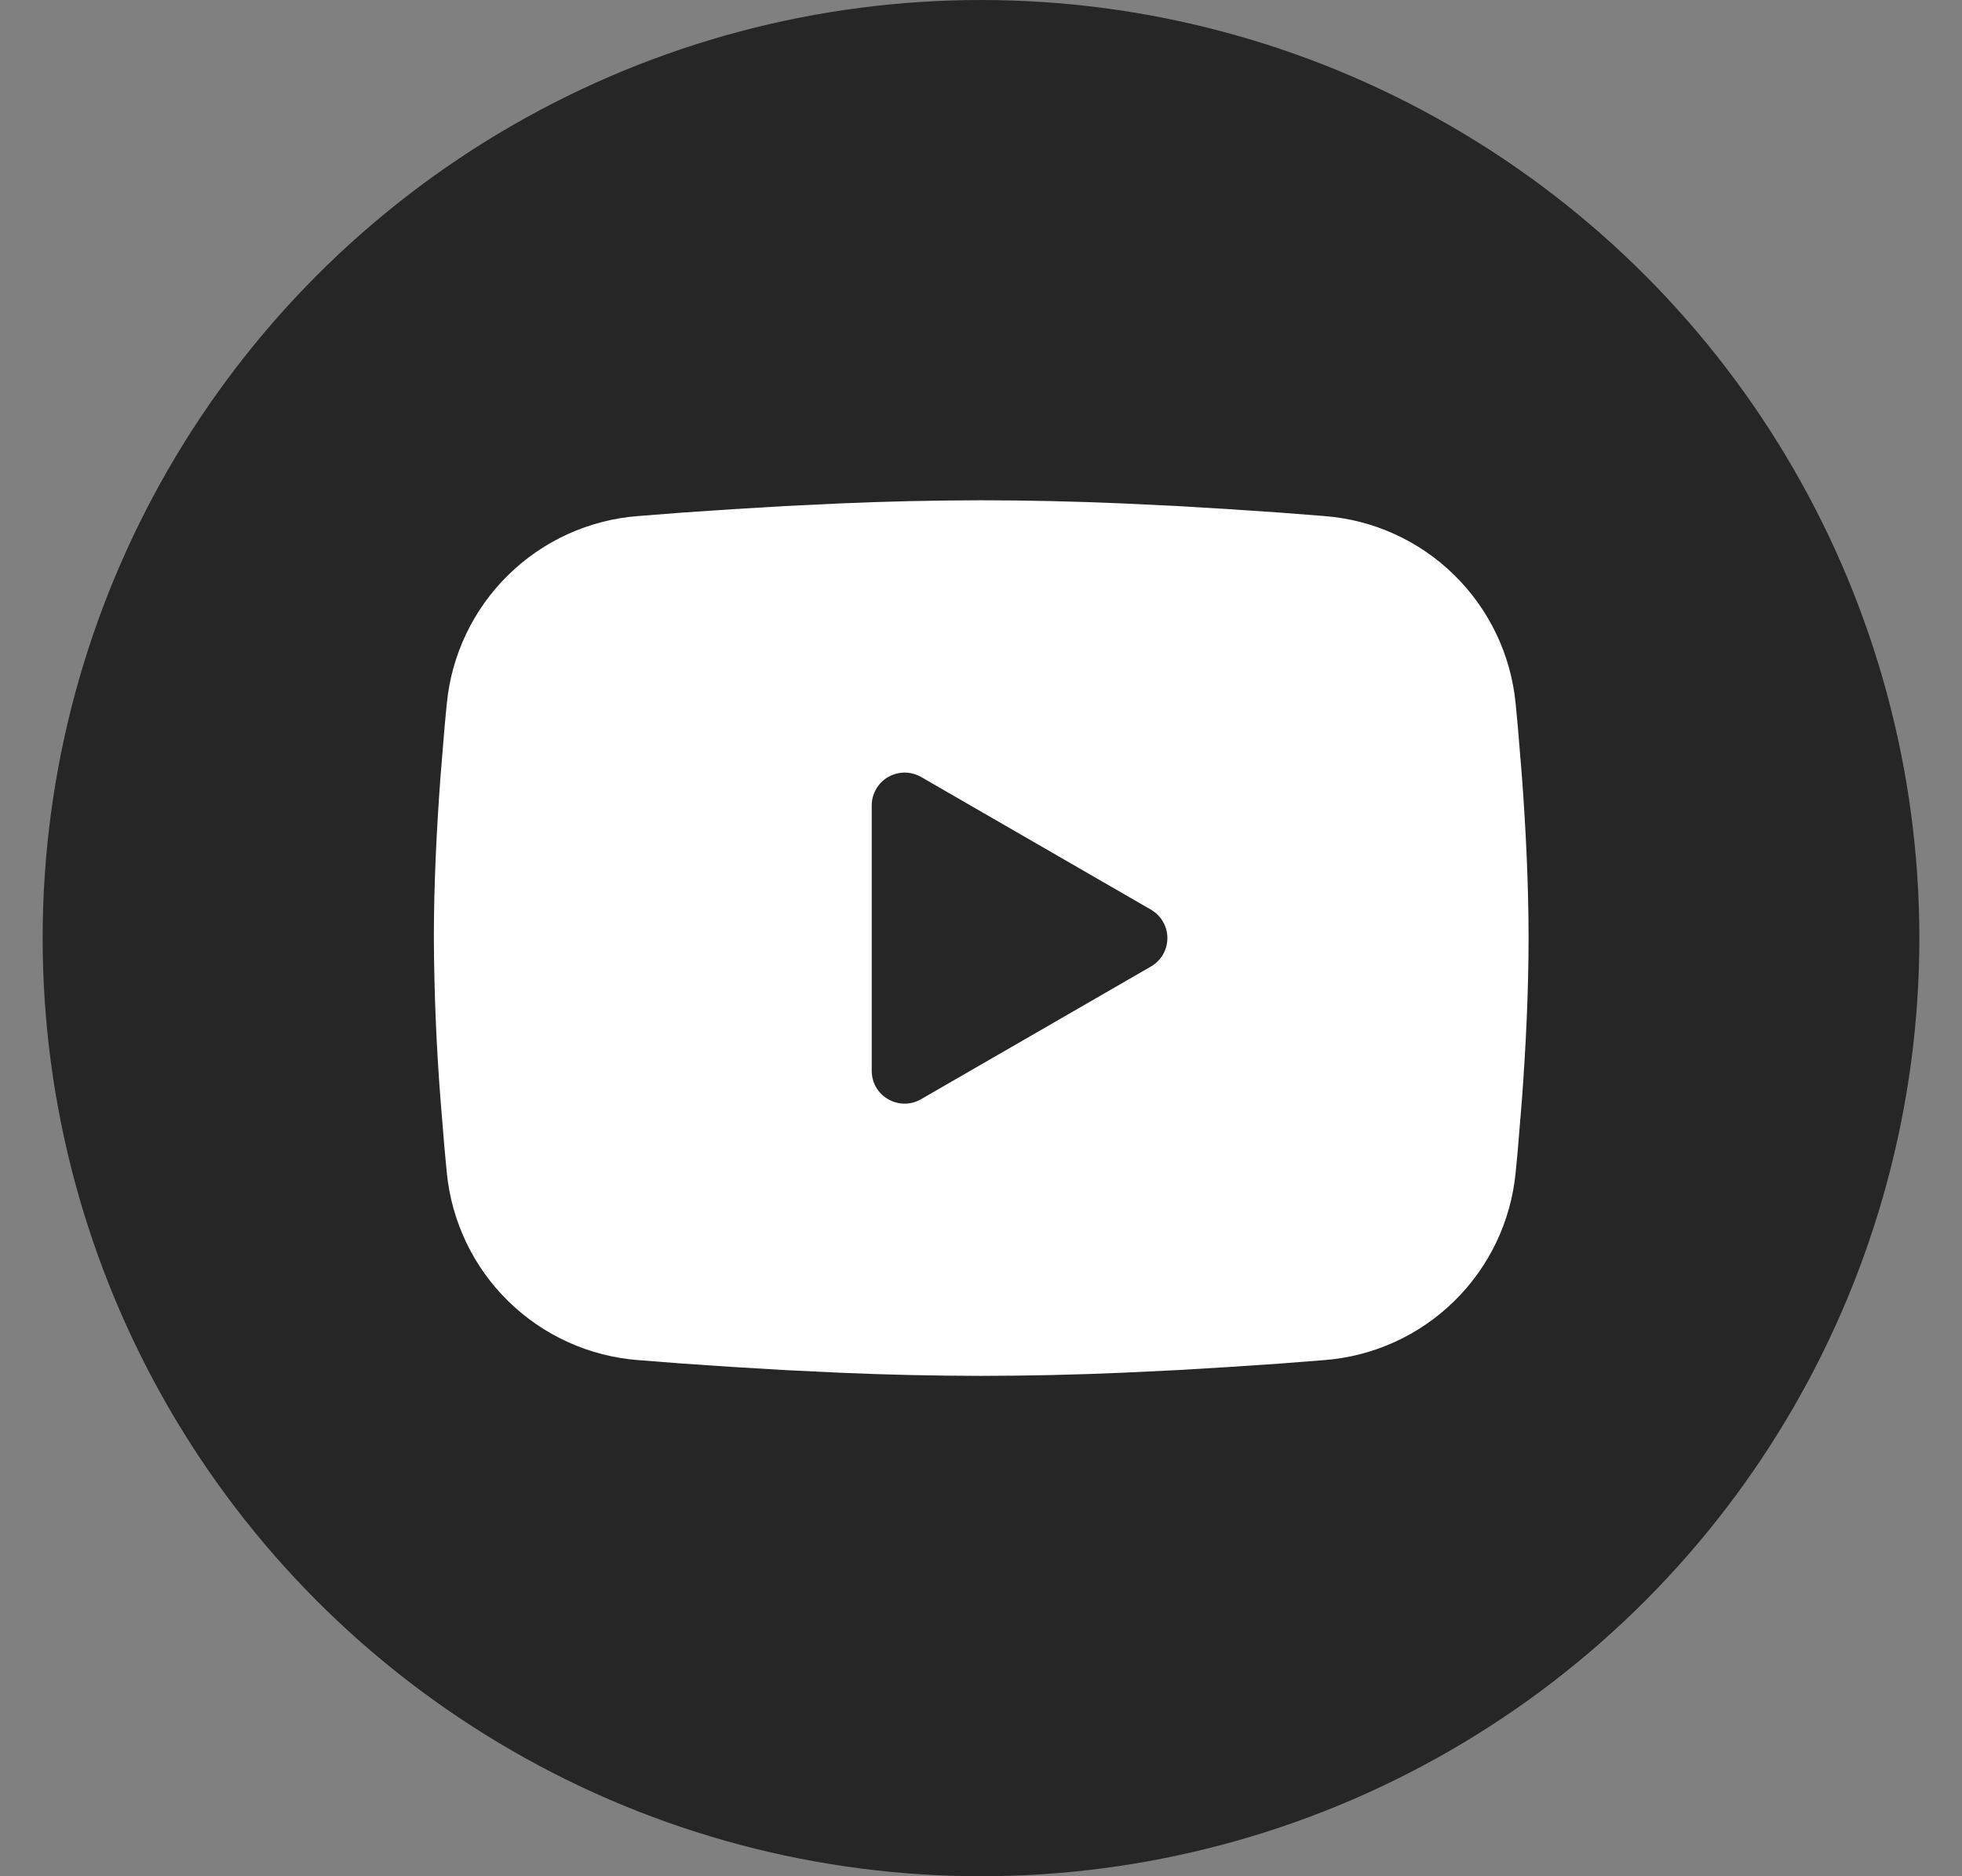 <?xml version="1.0" encoding="UTF-8"?> <svg xmlns="http://www.w3.org/2000/svg" width="23" height="22" viewBox="0 0 23 22" fill="none"><rect x="0" y="0" width="23" height="22" fill="#808080" stroke="none"/> <circle cx="11.5" cy="11" r="11" fill="#262626"></circle> <path fill-rule="evenodd" clip-rule="evenodd" d="M11.503 5.866C12.051 5.866 12.614 5.88 13.159 5.903L13.804 5.934L14.42 5.971L14.998 6.01L15.525 6.051C16.098 6.095 16.636 6.339 17.046 6.741C17.456 7.143 17.712 7.676 17.767 8.247L17.793 8.52L17.841 9.104C17.886 9.709 17.919 10.369 17.919 10.999C17.919 11.63 17.886 12.29 17.841 12.895L17.793 13.479C17.785 13.573 17.776 13.663 17.767 13.752C17.712 14.323 17.456 14.857 17.046 15.258C16.636 15.66 16.097 15.904 15.525 15.948L14.998 15.989L14.421 16.028L13.804 16.065L13.159 16.096C12.607 16.12 12.055 16.132 11.503 16.133C10.95 16.132 10.398 16.12 9.846 16.096L9.202 16.065L8.585 16.028L8.007 15.989L7.48 15.948C6.908 15.904 6.369 15.66 5.959 15.258C5.549 14.857 5.294 14.323 5.238 13.752L5.212 13.479L5.164 12.895C5.115 12.264 5.089 11.632 5.086 10.999C5.086 10.369 5.119 9.709 5.164 9.104L5.212 8.52C5.221 8.426 5.229 8.336 5.238 8.247C5.294 7.676 5.549 7.143 5.959 6.741C6.369 6.339 6.907 6.095 7.479 6.051L8.006 6.01L8.584 5.971L9.201 5.934L9.845 5.903C10.397 5.879 10.95 5.867 11.503 5.866ZM10.219 9.444V12.556C10.219 12.852 10.54 13.037 10.797 12.889L13.492 11.333C13.55 11.3 13.599 11.251 13.633 11.192C13.667 11.134 13.685 11.067 13.685 10.999C13.685 10.932 13.667 10.865 13.633 10.807C13.599 10.748 13.55 10.7 13.492 10.666L10.797 9.11C10.738 9.077 10.672 9.059 10.604 9.059C10.537 9.059 10.47 9.077 10.412 9.111C10.353 9.144 10.305 9.193 10.271 9.252C10.237 9.31 10.219 9.377 10.219 9.444" fill="white"></path> </svg> 